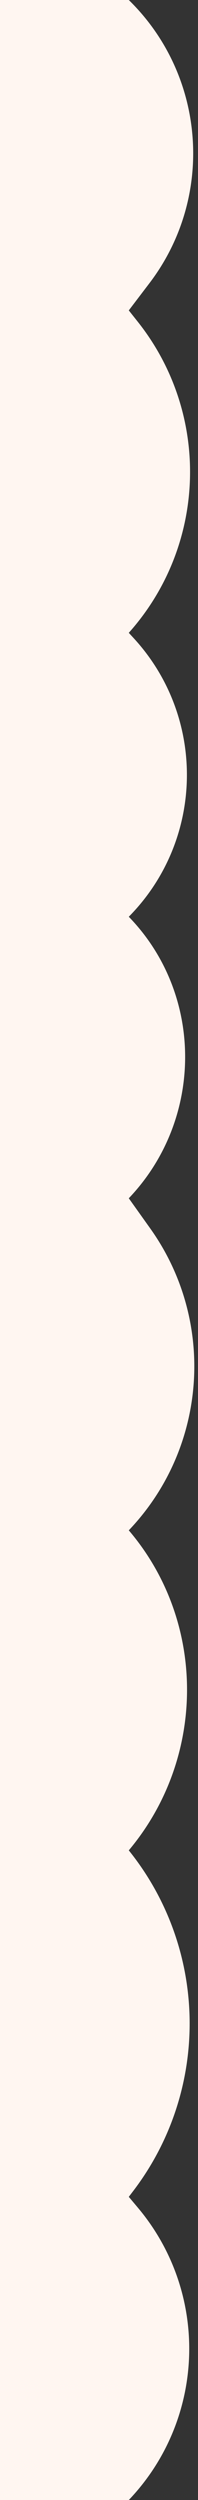 <svg xmlns="http://www.w3.org/2000/svg" width="24" height="302" fill="none"><rect width="100%" height="100%" fill="#333333" stroke="none"/><path fill="#FFF6F1" d="m15.61 37.496 2.513-3.299C26.046 23.8 24.967 9.127 15.61 0H0v302h15.61c9.325-9.757 9.806-24.972 1.115-35.299l-1.115-1.325.555-.728c9.3-12.204 9.07-29.179-.555-41.127 9.373-11.138 9.456-27.591 0-38.659 9.51-9.95 10.605-25.254 2.608-36.457l-2.608-3.654c9.067-9.487 9.148-24.599 0-34.008 9.168-9.267 9.42-24.109.57-33.681l-.57-.617c9.468-10.578 9.935-26.44 1.106-37.557l-1.106-1.392z"/></svg>